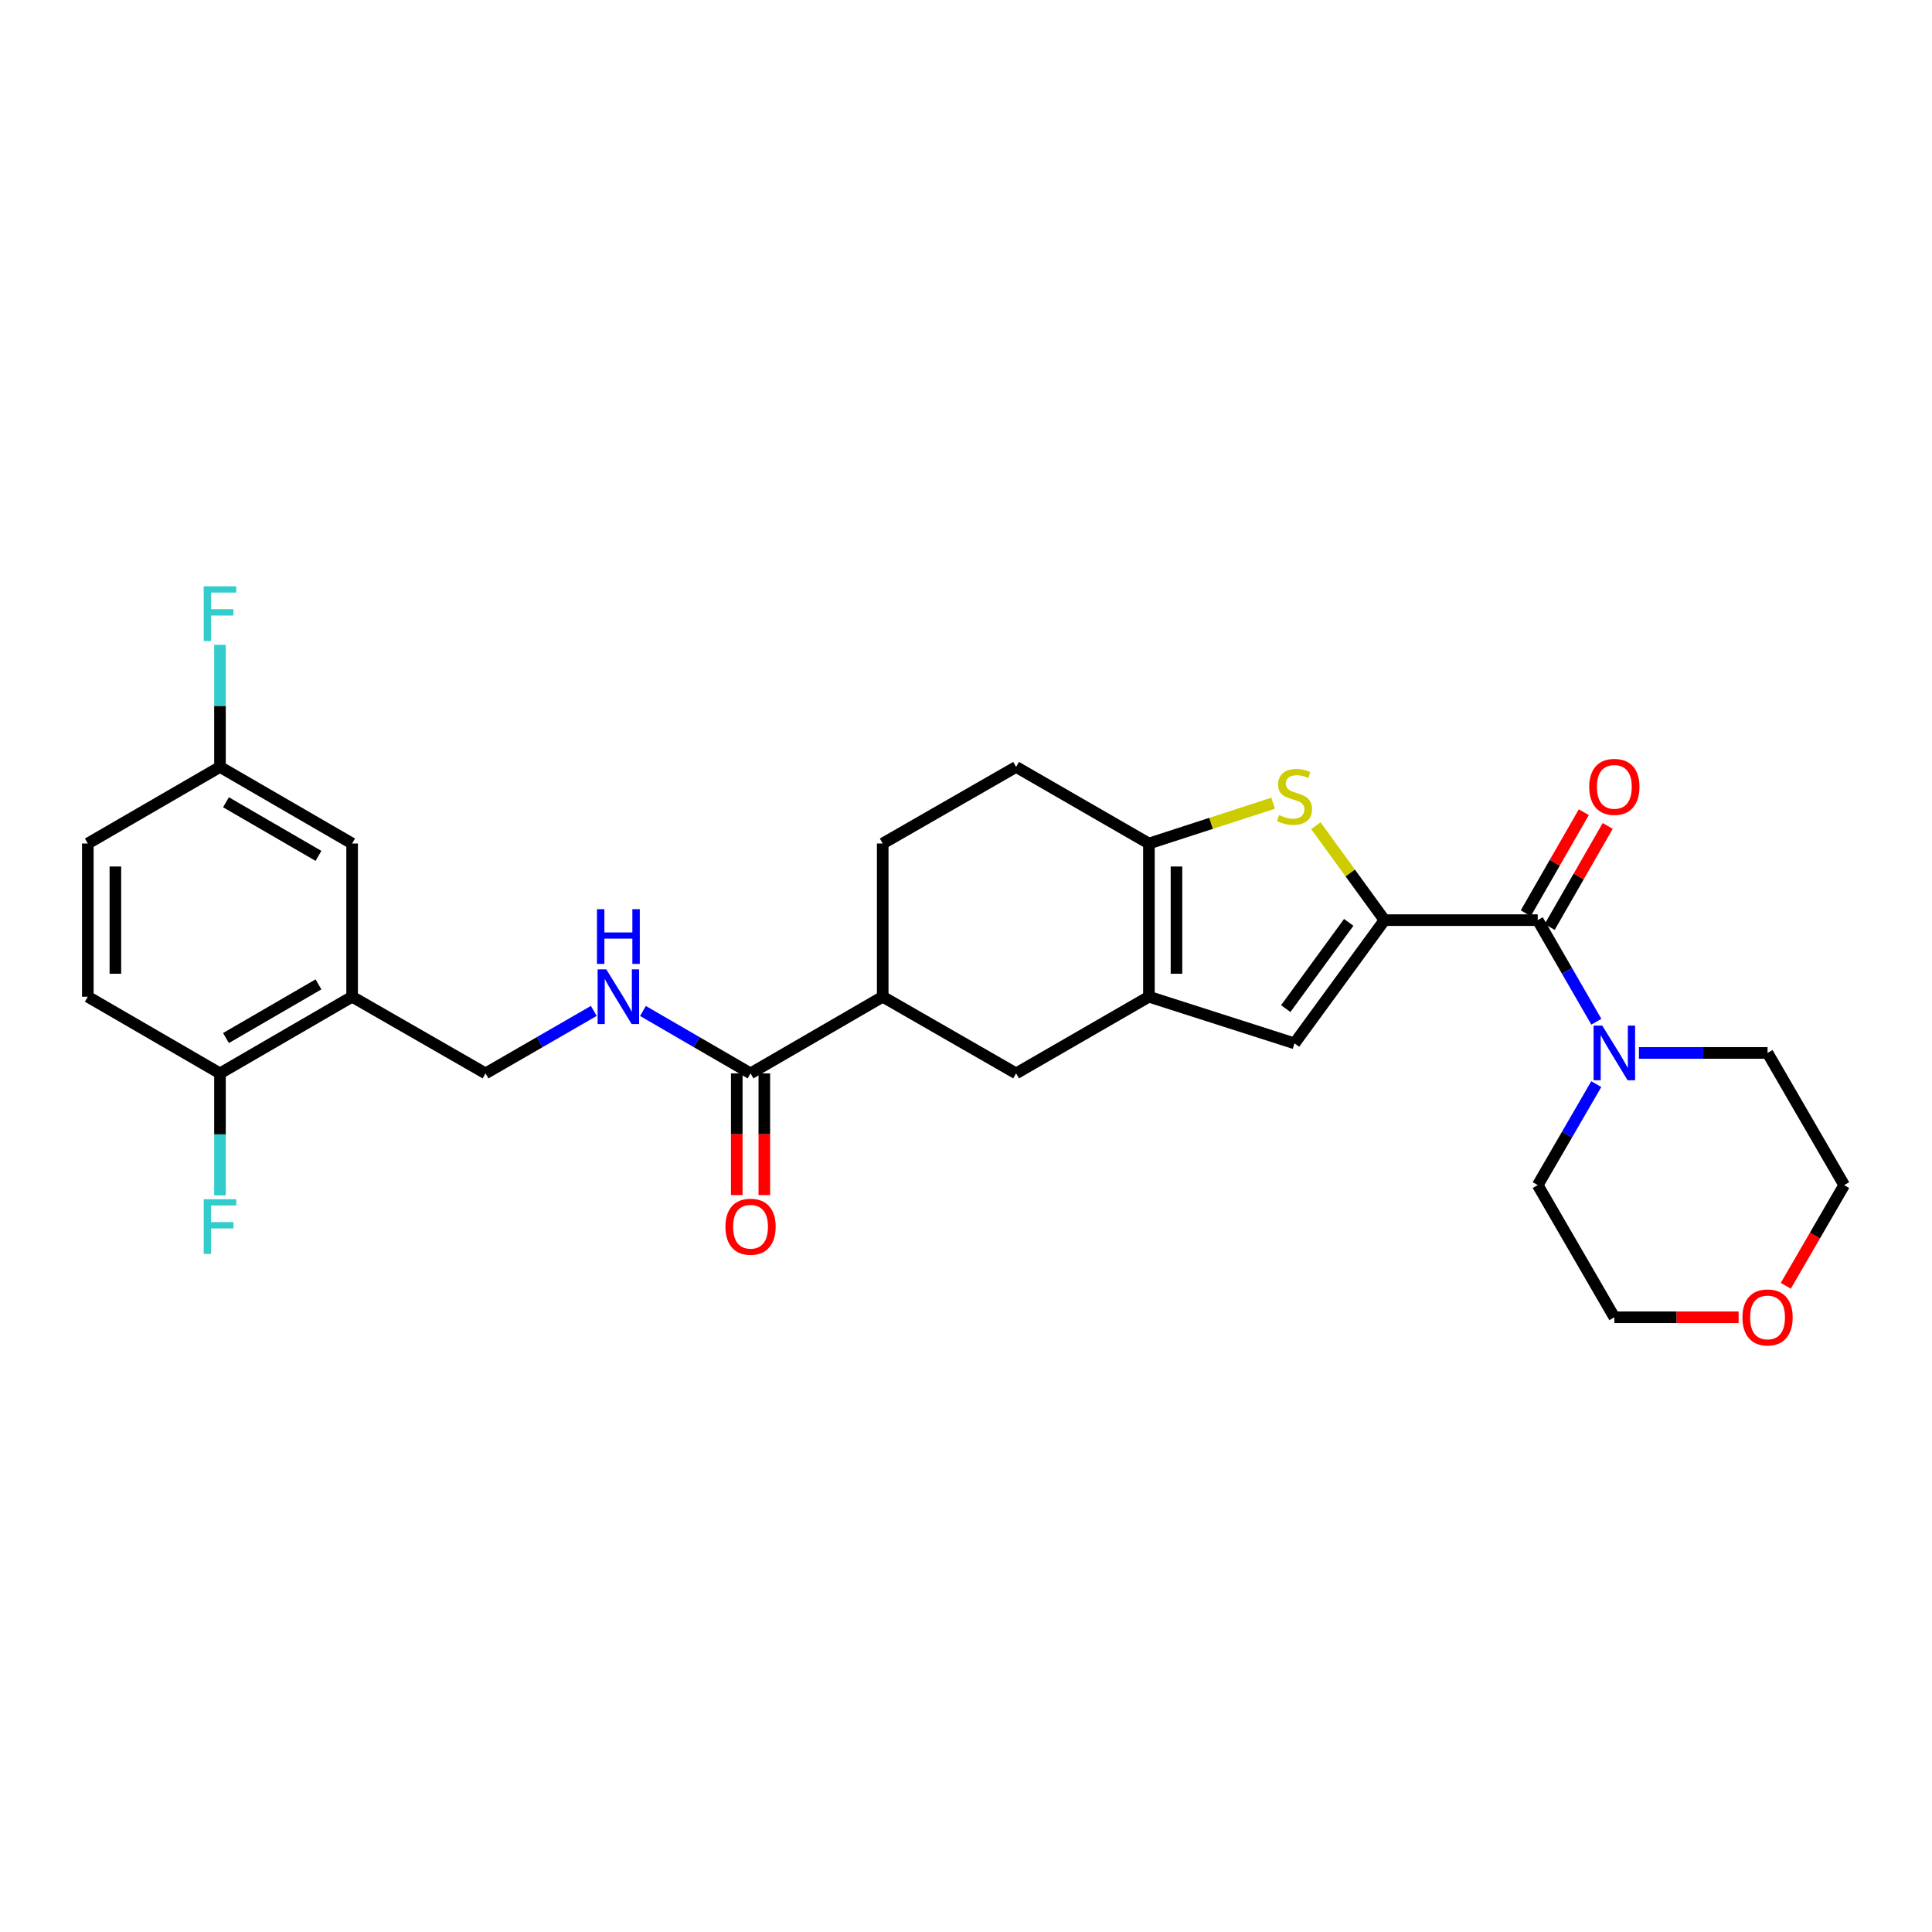 <?xml version='1.0' encoding='iso-8859-1'?>
<svg version='1.1' baseProfile='full'
              xmlns='http://www.w3.org/2000/svg'
                      xmlns:rdkit='http://www.rdkit.org/xml'
                      xmlns:xlink='http://www.w3.org/1999/xlink'
                  xml:space='preserve'
width='1000px' height='1000px' viewBox='0 0 1000 1000'>
<!-- END OF HEADER -->
<rect style='opacity:1.0;fill:#FFFFFF;stroke:none' width='1000' height='1000' x='0' y='0'> </rect>
<path class='bond-0' d='M 716.616,476.259 L 698.852,451.816' style='fill:none;fill-rule:evenodd;stroke:#000000;stroke-width:6px;stroke-linecap:butt;stroke-linejoin:miter;stroke-opacity:1' />
<path class='bond-0' d='M 698.852,451.816 L 681.089,427.373' style='fill:none;fill-rule:evenodd;stroke:#CCCC00;stroke-width:6px;stroke-linecap:butt;stroke-linejoin:miter;stroke-opacity:1' />
<path class='bond-2' d='M 716.616,476.259 L 795.923,476.259' style='fill:none;fill-rule:evenodd;stroke:#000000;stroke-width:6px;stroke-linecap:butt;stroke-linejoin:miter;stroke-opacity:1' />
<path class='bond-4' d='M 716.616,476.259 L 670.028,540.039' style='fill:none;fill-rule:evenodd;stroke:#000000;stroke-width:6px;stroke-linecap:butt;stroke-linejoin:miter;stroke-opacity:1' />
<path class='bond-4' d='M 698.107,477.41 L 665.495,522.056' style='fill:none;fill-rule:evenodd;stroke:#000000;stroke-width:6px;stroke-linecap:butt;stroke-linejoin:miter;stroke-opacity:1' />
<path class='bond-3' d='M 658.967,415.743 L 626.821,426.174' style='fill:none;fill-rule:evenodd;stroke:#CCCC00;stroke-width:6px;stroke-linecap:butt;stroke-linejoin:miter;stroke-opacity:1' />
<path class='bond-3' d='M 626.821,426.174 L 594.676,436.605' style='fill:none;fill-rule:evenodd;stroke:#000000;stroke-width:6px;stroke-linecap:butt;stroke-linejoin:miter;stroke-opacity:1' />
<path class='bond-1' d='M 594.676,515.904 L 670.028,540.039' style='fill:none;fill-rule:evenodd;stroke:#000000;stroke-width:6px;stroke-linecap:butt;stroke-linejoin:miter;stroke-opacity:1' />
<path class='bond-8' d='M 594.676,515.904 L 525.934,555.581' style='fill:none;fill-rule:evenodd;stroke:#000000;stroke-width:6px;stroke-linecap:butt;stroke-linejoin:miter;stroke-opacity:1' />
<path class='bond-28' d='M 594.676,515.904 L 594.676,436.605' style='fill:none;fill-rule:evenodd;stroke:#000000;stroke-width:6px;stroke-linecap:butt;stroke-linejoin:miter;stroke-opacity:1' />
<path class='bond-28' d='M 608.942,504.009 L 608.942,448.5' style='fill:none;fill-rule:evenodd;stroke:#000000;stroke-width:6px;stroke-linecap:butt;stroke-linejoin:miter;stroke-opacity:1' />
<path class='bond-5' d='M 795.923,476.259 L 811.097,502.557' style='fill:none;fill-rule:evenodd;stroke:#000000;stroke-width:6px;stroke-linecap:butt;stroke-linejoin:miter;stroke-opacity:1' />
<path class='bond-5' d='M 811.097,502.557 L 826.27,528.856' style='fill:none;fill-rule:evenodd;stroke:#0000FF;stroke-width:6px;stroke-linecap:butt;stroke-linejoin:miter;stroke-opacity:1' />
<path class='bond-13' d='M 802.109,479.811 L 817.13,453.657' style='fill:none;fill-rule:evenodd;stroke:#000000;stroke-width:6px;stroke-linecap:butt;stroke-linejoin:miter;stroke-opacity:1' />
<path class='bond-13' d='M 817.13,453.657 L 832.15,427.503' style='fill:none;fill-rule:evenodd;stroke:#FF0000;stroke-width:6px;stroke-linecap:butt;stroke-linejoin:miter;stroke-opacity:1' />
<path class='bond-13' d='M 789.738,472.706 L 804.758,446.552' style='fill:none;fill-rule:evenodd;stroke:#000000;stroke-width:6px;stroke-linecap:butt;stroke-linejoin:miter;stroke-opacity:1' />
<path class='bond-13' d='M 804.758,446.552 L 819.779,420.398' style='fill:none;fill-rule:evenodd;stroke:#FF0000;stroke-width:6px;stroke-linecap:butt;stroke-linejoin:miter;stroke-opacity:1' />
<path class='bond-14' d='M 594.676,436.605 L 525.934,396.959' style='fill:none;fill-rule:evenodd;stroke:#000000;stroke-width:6px;stroke-linecap:butt;stroke-linejoin:miter;stroke-opacity:1' />
<path class='bond-24' d='M 848.307,545 L 881.596,545' style='fill:none;fill-rule:evenodd;stroke:#0000FF;stroke-width:6px;stroke-linecap:butt;stroke-linejoin:miter;stroke-opacity:1' />
<path class='bond-24' d='M 881.596,545 L 914.884,545' style='fill:none;fill-rule:evenodd;stroke:#000000;stroke-width:6px;stroke-linecap:butt;stroke-linejoin:miter;stroke-opacity:1' />
<path class='bond-25' d='M 826.229,561.137 L 811.076,587.273' style='fill:none;fill-rule:evenodd;stroke:#0000FF;stroke-width:6px;stroke-linecap:butt;stroke-linejoin:miter;stroke-opacity:1' />
<path class='bond-25' d='M 811.076,587.273 L 795.923,613.409' style='fill:none;fill-rule:evenodd;stroke:#000000;stroke-width:6px;stroke-linecap:butt;stroke-linejoin:miter;stroke-opacity:1' />
<path class='bond-6' d='M 388.482,555.581 L 456.891,515.904' style='fill:none;fill-rule:evenodd;stroke:#000000;stroke-width:6px;stroke-linecap:butt;stroke-linejoin:miter;stroke-opacity:1' />
<path class='bond-10' d='M 388.482,555.581 L 360.636,539.431' style='fill:none;fill-rule:evenodd;stroke:#000000;stroke-width:6px;stroke-linecap:butt;stroke-linejoin:miter;stroke-opacity:1' />
<path class='bond-10' d='M 360.636,539.431 L 332.79,523.28' style='fill:none;fill-rule:evenodd;stroke:#0000FF;stroke-width:6px;stroke-linecap:butt;stroke-linejoin:miter;stroke-opacity:1' />
<path class='bond-16' d='M 381.348,555.581 L 381.348,587.076' style='fill:none;fill-rule:evenodd;stroke:#000000;stroke-width:6px;stroke-linecap:butt;stroke-linejoin:miter;stroke-opacity:1' />
<path class='bond-16' d='M 381.348,587.076 L 381.348,618.57' style='fill:none;fill-rule:evenodd;stroke:#FF0000;stroke-width:6px;stroke-linecap:butt;stroke-linejoin:miter;stroke-opacity:1' />
<path class='bond-16' d='M 395.615,555.581 L 395.615,587.076' style='fill:none;fill-rule:evenodd;stroke:#000000;stroke-width:6px;stroke-linecap:butt;stroke-linejoin:miter;stroke-opacity:1' />
<path class='bond-16' d='M 395.615,587.076 L 395.615,618.57' style='fill:none;fill-rule:evenodd;stroke:#FF0000;stroke-width:6px;stroke-linecap:butt;stroke-linejoin:miter;stroke-opacity:1' />
<path class='bond-7' d='M 182.256,515.904 L 251.323,555.581' style='fill:none;fill-rule:evenodd;stroke:#000000;stroke-width:6px;stroke-linecap:butt;stroke-linejoin:miter;stroke-opacity:1' />
<path class='bond-11' d='M 182.256,515.904 L 113.863,555.581' style='fill:none;fill-rule:evenodd;stroke:#000000;stroke-width:6px;stroke-linecap:butt;stroke-linejoin:miter;stroke-opacity:1' />
<path class='bond-11' d='M 164.838,509.515 L 116.963,537.289' style='fill:none;fill-rule:evenodd;stroke:#000000;stroke-width:6px;stroke-linecap:butt;stroke-linejoin:miter;stroke-opacity:1' />
<path class='bond-15' d='M 182.256,515.904 L 182.256,436.605' style='fill:none;fill-rule:evenodd;stroke:#000000;stroke-width:6px;stroke-linecap:butt;stroke-linejoin:miter;stroke-opacity:1' />
<path class='bond-9' d='M 525.934,555.581 L 456.891,515.904' style='fill:none;fill-rule:evenodd;stroke:#000000;stroke-width:6px;stroke-linecap:butt;stroke-linejoin:miter;stroke-opacity:1' />
<path class='bond-30' d='M 456.891,515.904 L 456.891,436.605' style='fill:none;fill-rule:evenodd;stroke:#000000;stroke-width:6px;stroke-linecap:butt;stroke-linejoin:miter;stroke-opacity:1' />
<path class='bond-12' d='M 307.349,523.248 L 279.336,539.415' style='fill:none;fill-rule:evenodd;stroke:#0000FF;stroke-width:6px;stroke-linecap:butt;stroke-linejoin:miter;stroke-opacity:1' />
<path class='bond-12' d='M 279.336,539.415 L 251.323,555.581' style='fill:none;fill-rule:evenodd;stroke:#000000;stroke-width:6px;stroke-linecap:butt;stroke-linejoin:miter;stroke-opacity:1' />
<path class='bond-19' d='M 113.863,555.581 L 45.455,515.904' style='fill:none;fill-rule:evenodd;stroke:#000000;stroke-width:6px;stroke-linecap:butt;stroke-linejoin:miter;stroke-opacity:1' />
<path class='bond-21' d='M 113.863,555.581 L 113.863,587.156' style='fill:none;fill-rule:evenodd;stroke:#000000;stroke-width:6px;stroke-linecap:butt;stroke-linejoin:miter;stroke-opacity:1' />
<path class='bond-21' d='M 113.863,587.156 L 113.863,618.73' style='fill:none;fill-rule:evenodd;stroke:#33CCCC;stroke-width:6px;stroke-linecap:butt;stroke-linejoin:miter;stroke-opacity:1' />
<path class='bond-17' d='M 525.934,396.959 L 456.891,436.605' style='fill:none;fill-rule:evenodd;stroke:#000000;stroke-width:6px;stroke-linecap:butt;stroke-linejoin:miter;stroke-opacity:1' />
<path class='bond-20' d='M 182.256,436.605 L 113.863,396.959' style='fill:none;fill-rule:evenodd;stroke:#000000;stroke-width:6px;stroke-linecap:butt;stroke-linejoin:miter;stroke-opacity:1' />
<path class='bond-20' d='M 164.843,443.001 L 116.968,415.249' style='fill:none;fill-rule:evenodd;stroke:#000000;stroke-width:6px;stroke-linecap:butt;stroke-linejoin:miter;stroke-opacity:1' />
<path class='bond-18' d='M 899.902,681.818 L 867.743,681.818' style='fill:none;fill-rule:evenodd;stroke:#FF0000;stroke-width:6px;stroke-linecap:butt;stroke-linejoin:miter;stroke-opacity:1' />
<path class='bond-18' d='M 867.743,681.818 L 835.585,681.818' style='fill:none;fill-rule:evenodd;stroke:#000000;stroke-width:6px;stroke-linecap:butt;stroke-linejoin:miter;stroke-opacity:1' />
<path class='bond-29' d='M 924.332,665.521 L 939.439,639.465' style='fill:none;fill-rule:evenodd;stroke:#FF0000;stroke-width:6px;stroke-linecap:butt;stroke-linejoin:miter;stroke-opacity:1' />
<path class='bond-29' d='M 939.439,639.465 L 954.545,613.409' style='fill:none;fill-rule:evenodd;stroke:#000000;stroke-width:6px;stroke-linecap:butt;stroke-linejoin:miter;stroke-opacity:1' />
<path class='bond-31' d='M 45.455,515.904 L 45.455,436.605' style='fill:none;fill-rule:evenodd;stroke:#000000;stroke-width:6px;stroke-linecap:butt;stroke-linejoin:miter;stroke-opacity:1' />
<path class='bond-31' d='M 59.721,504.009 L 59.721,448.5' style='fill:none;fill-rule:evenodd;stroke:#000000;stroke-width:6px;stroke-linecap:butt;stroke-linejoin:miter;stroke-opacity:1' />
<path class='bond-22' d='M 113.863,396.959 L 45.455,436.605' style='fill:none;fill-rule:evenodd;stroke:#000000;stroke-width:6px;stroke-linecap:butt;stroke-linejoin:miter;stroke-opacity:1' />
<path class='bond-23' d='M 113.863,396.959 L 113.863,365.369' style='fill:none;fill-rule:evenodd;stroke:#000000;stroke-width:6px;stroke-linecap:butt;stroke-linejoin:miter;stroke-opacity:1' />
<path class='bond-23' d='M 113.863,365.369 L 113.863,333.78' style='fill:none;fill-rule:evenodd;stroke:#33CCCC;stroke-width:6px;stroke-linecap:butt;stroke-linejoin:miter;stroke-opacity:1' />
<path class='bond-26' d='M 914.884,545 L 954.545,613.409' style='fill:none;fill-rule:evenodd;stroke:#000000;stroke-width:6px;stroke-linecap:butt;stroke-linejoin:miter;stroke-opacity:1' />
<path class='bond-27' d='M 795.923,613.409 L 835.585,681.818' style='fill:none;fill-rule:evenodd;stroke:#000000;stroke-width:6px;stroke-linecap:butt;stroke-linejoin:miter;stroke-opacity:1' />
<path  class='atom-1' d='M 662.028 421.873
Q 662.348 421.993, 663.668 422.553
Q 664.988 423.113, 666.428 423.473
Q 667.908 423.793, 669.348 423.793
Q 672.028 423.793, 673.588 422.513
Q 675.148 421.193, 675.148 418.913
Q 675.148 417.353, 674.348 416.393
Q 673.588 415.433, 672.388 414.913
Q 671.188 414.393, 669.188 413.793
Q 666.668 413.033, 665.148 412.313
Q 663.668 411.593, 662.588 410.073
Q 661.548 408.553, 661.548 405.993
Q 661.548 402.433, 663.948 400.233
Q 666.388 398.033, 671.188 398.033
Q 674.468 398.033, 678.188 399.593
L 677.268 402.673
Q 673.868 401.273, 671.308 401.273
Q 668.548 401.273, 667.028 402.433
Q 665.508 403.553, 665.548 405.513
Q 665.548 407.033, 666.308 407.953
Q 667.108 408.873, 668.228 409.393
Q 669.388 409.913, 671.308 410.513
Q 673.868 411.313, 675.388 412.113
Q 676.908 412.913, 677.988 414.553
Q 679.108 416.153, 679.108 418.913
Q 679.108 422.833, 676.468 424.953
Q 673.868 427.033, 669.508 427.033
Q 666.988 427.033, 665.068 426.473
Q 663.188 425.953, 660.948 425.033
L 662.028 421.873
' fill='#CCCC00'/>
<path  class='atom-6' d='M 829.325 530.84
L 838.605 545.84
Q 839.525 547.32, 841.005 550
Q 842.485 552.68, 842.565 552.84
L 842.565 530.84
L 846.325 530.84
L 846.325 559.16
L 842.445 559.16
L 832.485 542.76
Q 831.325 540.84, 830.085 538.64
Q 828.885 536.44, 828.525 535.76
L 828.525 559.16
L 824.845 559.16
L 824.845 530.84
L 829.325 530.84
' fill='#0000FF'/>
<path  class='atom-11' d='M 313.813 501.744
L 323.093 516.744
Q 324.013 518.224, 325.493 520.904
Q 326.973 523.584, 327.053 523.744
L 327.053 501.744
L 330.813 501.744
L 330.813 530.064
L 326.933 530.064
L 316.973 513.664
Q 315.813 511.744, 314.573 509.544
Q 313.373 507.344, 313.013 506.664
L 313.013 530.064
L 309.333 530.064
L 309.333 501.744
L 313.813 501.744
' fill='#0000FF'/>
<path  class='atom-11' d='M 308.993 470.592
L 312.833 470.592
L 312.833 482.632
L 327.313 482.632
L 327.313 470.592
L 331.153 470.592
L 331.153 498.912
L 327.313 498.912
L 327.313 485.832
L 312.833 485.832
L 312.833 498.912
L 308.993 498.912
L 308.993 470.592
' fill='#0000FF'/>
<path  class='atom-14' d='M 822.585 407.28
Q 822.585 400.48, 825.945 396.68
Q 829.305 392.88, 835.585 392.88
Q 841.865 392.88, 845.225 396.68
Q 848.585 400.48, 848.585 407.28
Q 848.585 414.16, 845.185 418.08
Q 841.785 421.96, 835.585 421.96
Q 829.345 421.96, 825.945 418.08
Q 822.585 414.2, 822.585 407.28
M 835.585 418.76
Q 839.905 418.76, 842.225 415.88
Q 844.585 412.96, 844.585 407.28
Q 844.585 401.72, 842.225 398.92
Q 839.905 396.08, 835.585 396.08
Q 831.265 396.08, 828.905 398.88
Q 826.585 401.68, 826.585 407.28
Q 826.585 413, 828.905 415.88
Q 831.265 418.76, 835.585 418.76
' fill='#FF0000'/>
<path  class='atom-17' d='M 375.482 634.953
Q 375.482 628.153, 378.842 624.353
Q 382.202 620.553, 388.482 620.553
Q 394.762 620.553, 398.122 624.353
Q 401.482 628.153, 401.482 634.953
Q 401.482 641.833, 398.082 645.753
Q 394.682 649.633, 388.482 649.633
Q 382.242 649.633, 378.842 645.753
Q 375.482 641.873, 375.482 634.953
M 388.482 646.433
Q 392.802 646.433, 395.122 643.553
Q 397.482 640.633, 397.482 634.953
Q 397.482 629.393, 395.122 626.593
Q 392.802 623.753, 388.482 623.753
Q 384.162 623.753, 381.802 626.553
Q 379.482 629.353, 379.482 634.953
Q 379.482 640.673, 381.802 643.553
Q 384.162 646.433, 388.482 646.433
' fill='#FF0000'/>
<path  class='atom-19' d='M 901.884 681.898
Q 901.884 675.098, 905.244 671.298
Q 908.604 667.498, 914.884 667.498
Q 921.164 667.498, 924.524 671.298
Q 927.884 675.098, 927.884 681.898
Q 927.884 688.778, 924.484 692.698
Q 921.084 696.578, 914.884 696.578
Q 908.644 696.578, 905.244 692.698
Q 901.884 688.818, 901.884 681.898
M 914.884 693.378
Q 919.204 693.378, 921.524 690.498
Q 923.884 687.578, 923.884 681.898
Q 923.884 676.338, 921.524 673.538
Q 919.204 670.698, 914.884 670.698
Q 910.564 670.698, 908.204 673.498
Q 905.884 676.298, 905.884 681.898
Q 905.884 687.618, 908.204 690.498
Q 910.564 693.378, 914.884 693.378
' fill='#FF0000'/>
<path  class='atom-22' d='M 105.443 620.713
L 122.283 620.713
L 122.283 623.953
L 109.243 623.953
L 109.243 632.553
L 120.843 632.553
L 120.843 635.833
L 109.243 635.833
L 109.243 649.033
L 105.443 649.033
L 105.443 620.713
' fill='#33CCCC'/>
<path  class='atom-24' d='M 105.443 303.476
L 122.283 303.476
L 122.283 306.716
L 109.243 306.716
L 109.243 315.316
L 120.843 315.316
L 120.843 318.596
L 109.243 318.596
L 109.243 331.796
L 105.443 331.796
L 105.443 303.476
' fill='#33CCCC'/>
</svg>
